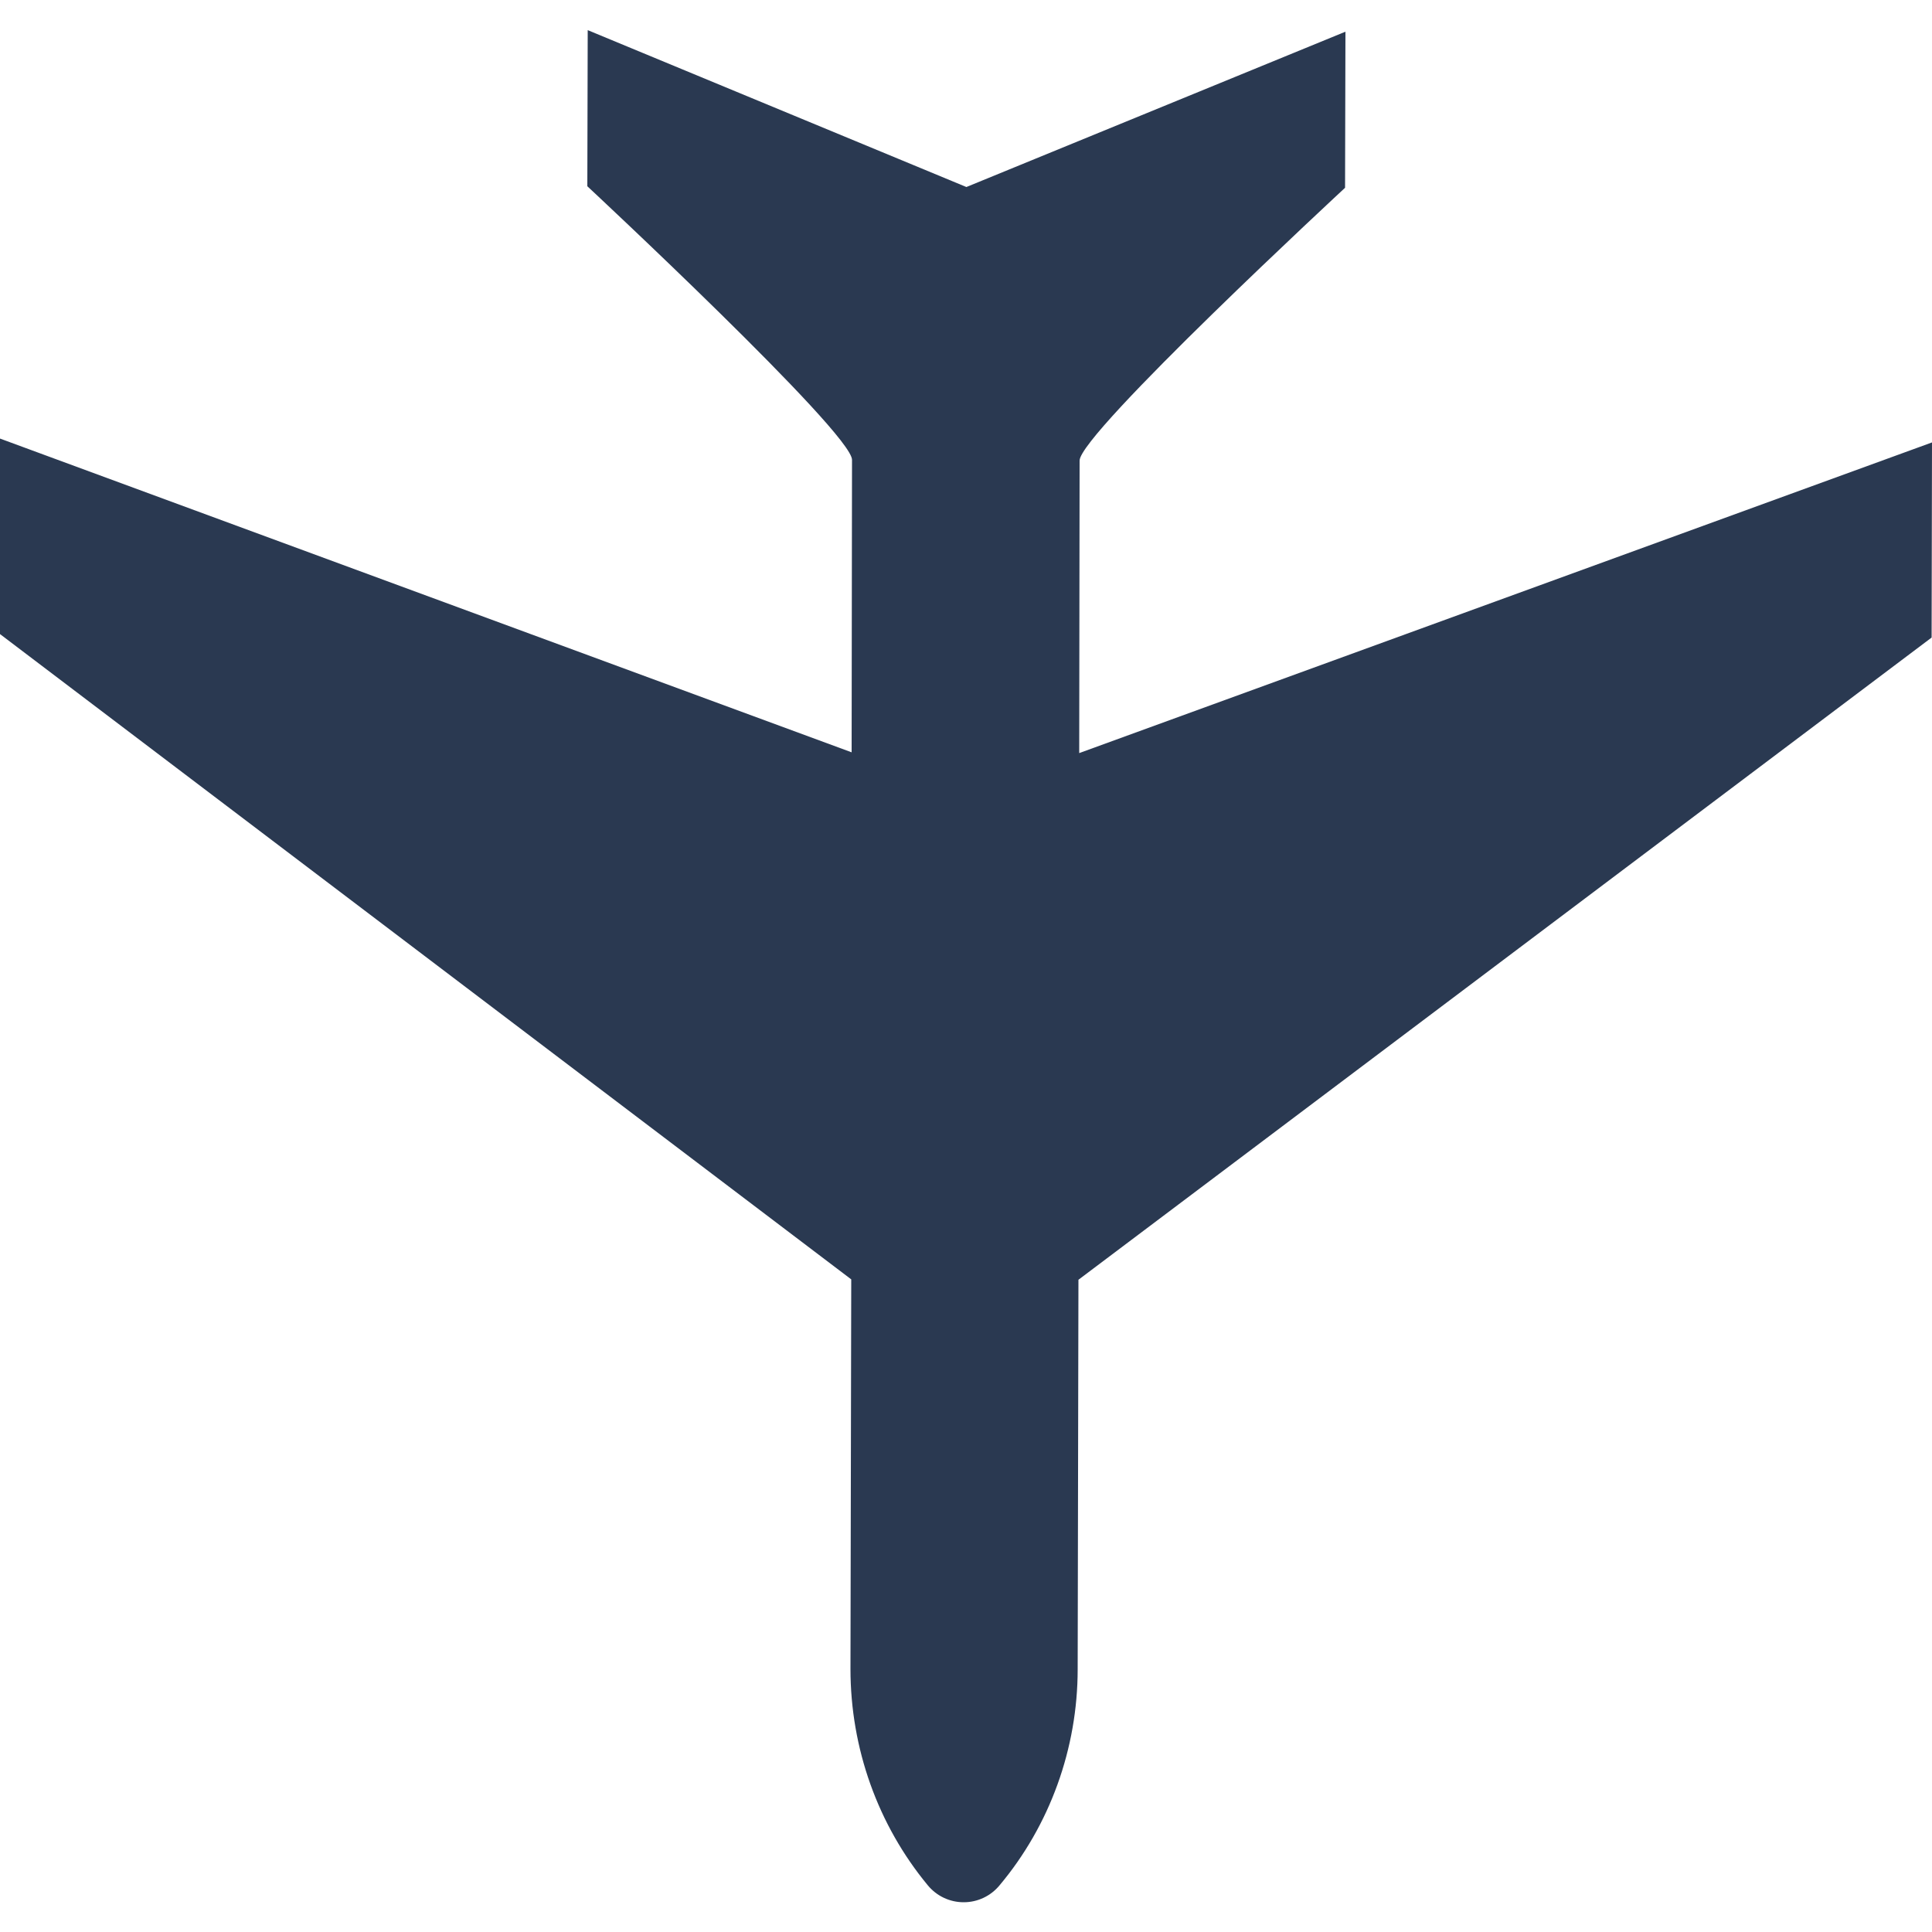 <svg xmlns="http://www.w3.org/2000/svg" viewBox="0 0 500 500"><path d="M240.1 487.9c2.3 2.8 5.7 4.4 9.3 4.4s7-1.6 9.3-4.4c13-15.5 20.2-35.4 20.2-55.9l.2-100.8L499.9 165l.1-50.5-220.7 80.4.1-75.7c0-7 68.7-70.6 68.7-70.6l.1-40.4-98.1 40.2-98-40.6-.1 40.4s68.5 63.8 68.5 70.8l-.1 75.7L0 113.5v50.6l220.3 167-.2 100.8c0 20.6 7.1 40.4 20 56" fill="#2a3951"/></svg>